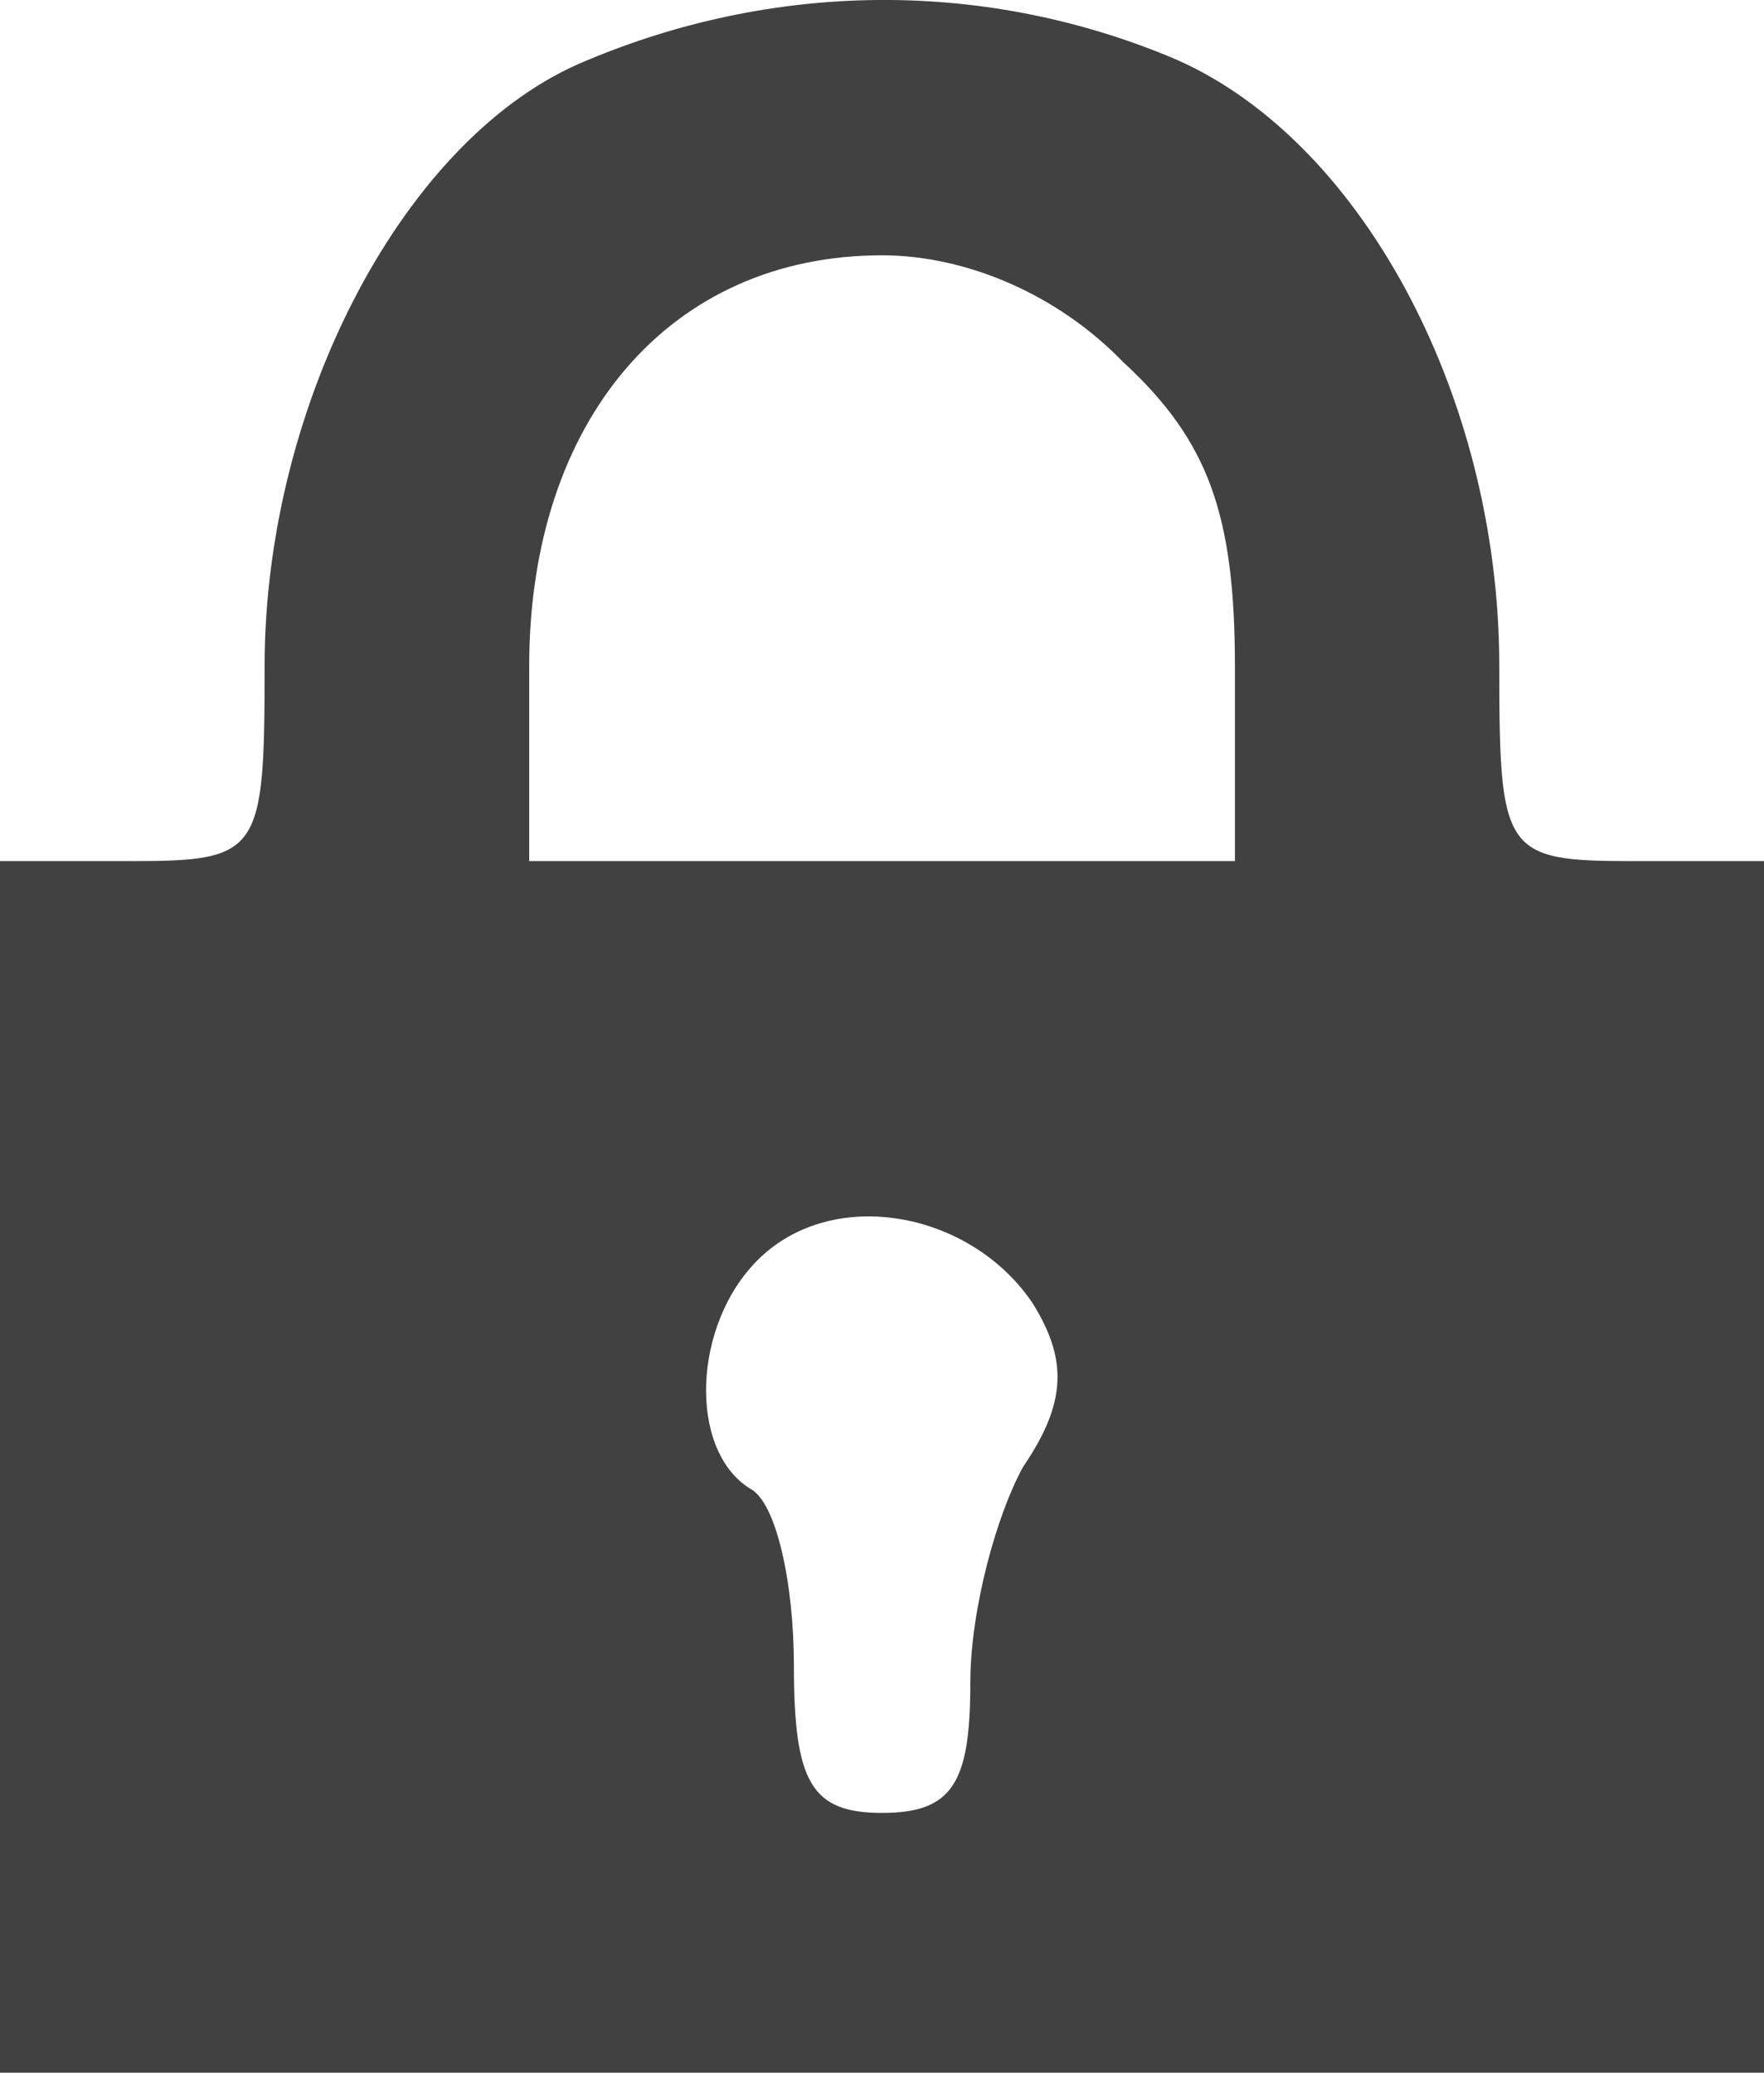 <?xml version="1.0" encoding="UTF-8" standalone="no"?>
<!-- Created with Inkscape (http://www.inkscape.org/) -->

<svg
   width="16.14"
   height="18.965"
   viewBox="0 0 16.14 18.965"
   version="1.1"
   id="SVGRoot"
   sodipodi:docname="/var/folders/lw/2r8zt06x07vd0mkp4b5tg6m00000gn/T/ink_ext_XXXXXX.svgOUSAW1"
   inkscape:export-filename="Schloss.svg"
   inkscape:export-xdpi="96"
   inkscape:export-ydpi="96"
   xml:space="preserve"
   xmlns:inkscape="http://www.inkscape.org/namespaces/inkscape"
   xmlns:sodipodi="http://sodipodi.sourceforge.net/DTD/sodipodi-0.dtd"
   xmlns="http://www.w3.org/2000/svg"
   xmlns:svg="http://www.w3.org/2000/svg"><sodipodi:namedview
     id="namedview26840"
     pagecolor="#ffffff"
     bordercolor="#666666"
     borderopacity="1.0"
     inkscape:showpageshadow="2"
     inkscape:pageopacity="0.0"
     inkscape:pagecheckerboard="0"
     inkscape:deskcolor="#d1d1d1"
     inkscape:document-units="px"
     showgrid="true"
     inkscape:zoom="0.25"
     inkscape:cx="37.5"
     inkscape:cy="37.5"
     inkscape:window-width="721"
     inkscape:window-height="480"
     inkscape:window-x="0"
     inkscape:window-y="23"
     inkscape:window-maximized="0"
     inkscape:current-layer="layer1"><inkscape:grid
       type="xygrid"
       id="grid26846" /></sodipodi:namedview><defs
     id="defs26835" /><g
     inkscape:label="Ebene 1"
     inkscape:groupmode="layer"
     id="layer1"
     transform="translate(-2.083,-0.481)"><path
       fill="#555555"
       d="m 7.45,1.035 c -1.654,0.673 -2.946,3.128 -2.946,5.543 0,1.702 -0.04,1.782 -1.211,1.782 H 2.083 v 5.543 5.543 h 8.07 8.07 V 13.902 8.36 h -1.211 c -1.17,0 -1.211,-0.079 -1.211,-1.782 0,-2.494 -1.291,-4.87 -3.026,-5.582 C 11.041,0.283 9.144,0.323 7.45,1.035 Z m 4.923,2.771 c 0.767,0.713 1.009,1.386 1.009,2.771 V 8.36 H 10.153 6.925 V 6.578 c 0,-2.257 1.291,-3.761 3.228,-3.761 0.767,0 1.614,0.356 2.219,0.99 z m -0.847,8.591 c 0.323,0.515 0.323,0.911 -0.081,1.504 -0.242,0.436 -0.484,1.307 -0.484,1.98 0,0.911 -0.161,1.188 -0.807,1.188 -0.646,0 -0.807,-0.277 -0.807,-1.346 0,-0.752 -0.161,-1.504 -0.404,-1.623 -0.565,-0.356 -0.525,-1.504 0.081,-2.098 0.686,-0.673 1.937,-0.436 2.502,0.396 z"
       id="path28060"
       style="fill:#414141;fill-opacity:1;stroke:none;stroke-width:0.04;stroke-opacity:1" /></g></svg>

